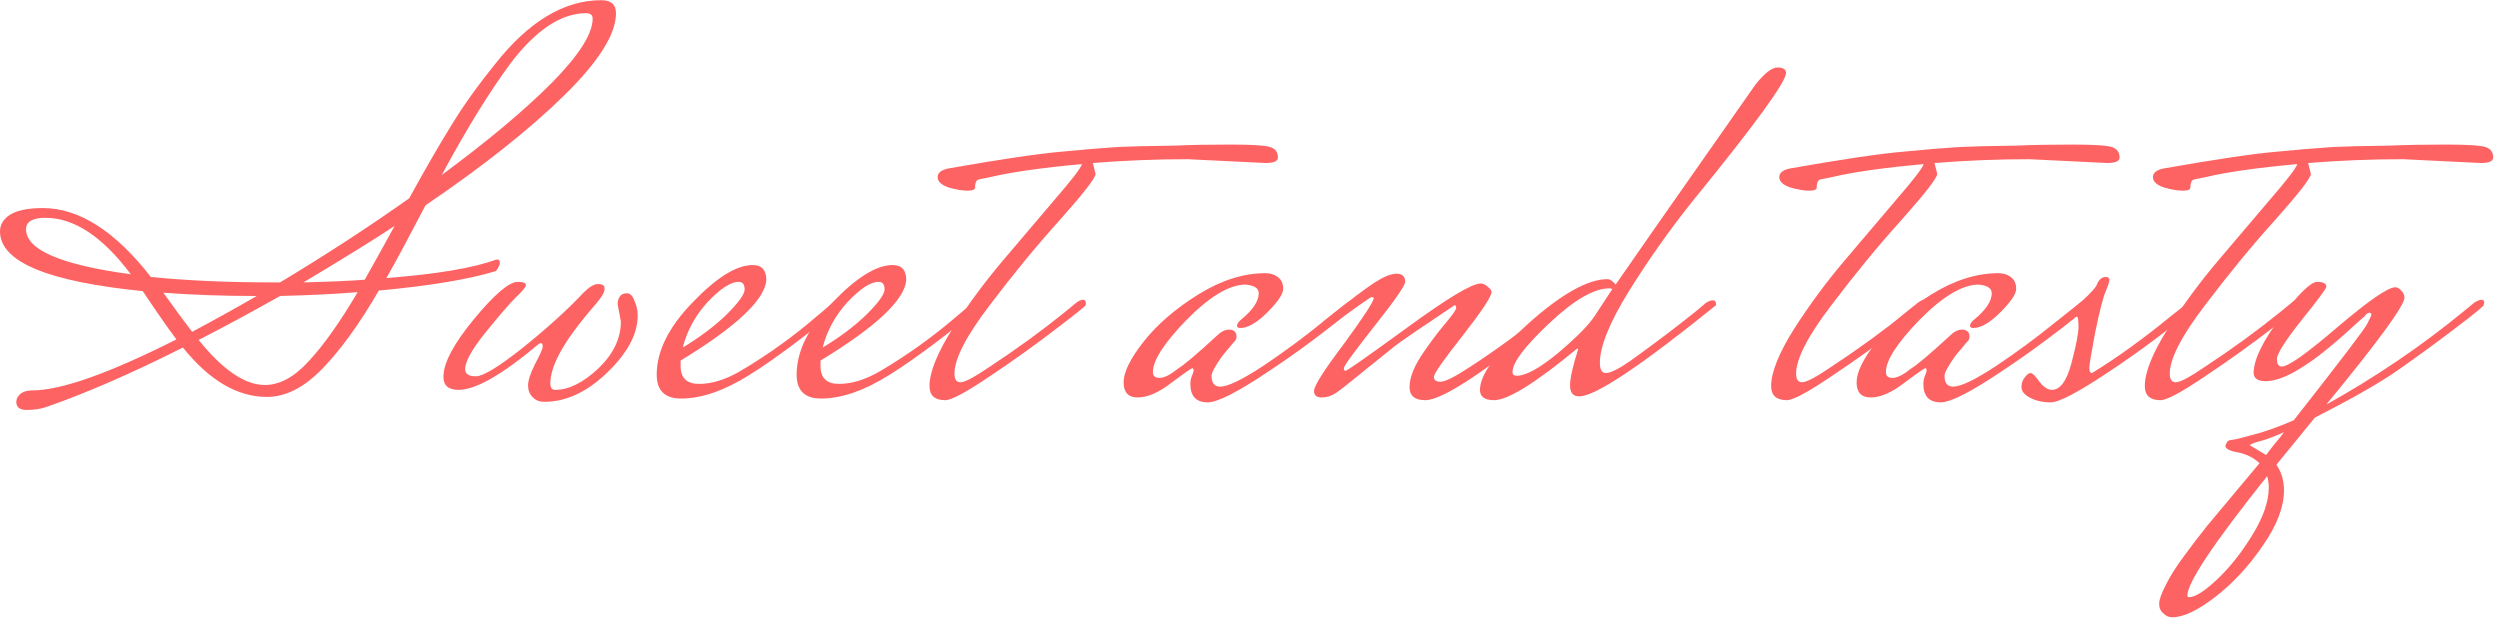 <svg width="200" height="50" viewBox="0 0 200 50" fill="none" xmlns="http://www.w3.org/2000/svg">
<path d="M14.111 27.152C13.416 26.225 12.519 24.937 11.419 23.287C3.806 22.535 0 20.943 0 18.511C0 17.962 0.275 17.513 0.825 17.166C1.404 16.818 2.272 16.645 3.43 16.645C6.325 16.645 9.205 18.483 12.07 22.159C14.965 22.448 18.25 22.593 21.926 22.593H22.404C26.109 20.364 29.553 18.121 32.737 15.863C34.04 13.489 35.169 11.536 36.124 10.002C37.079 8.438 38.237 6.818 39.597 5.139C42.289 1.723 45.126 0.015 48.107 0.015C48.889 0.015 49.279 0.363 49.279 1.057C49.279 2.736 47.89 4.936 45.111 7.657C42.333 10.378 38.642 13.301 34.04 16.427C32.65 19.09 31.608 21.03 30.914 22.245C34.966 21.927 37.889 21.435 39.684 20.769H39.814C39.93 20.769 39.988 20.856 39.988 21.03C39.988 21.174 39.887 21.392 39.684 21.681C37.513 22.347 34.387 22.868 30.306 23.244C28.743 25.936 27.223 28.034 25.747 29.54C24.3 31.016 22.838 31.754 21.362 31.754C18.988 31.754 16.745 30.437 14.632 27.803C10.493 29.887 6.831 31.479 3.647 32.579C3.213 32.724 2.706 32.796 2.127 32.796C1.578 32.796 1.303 32.579 1.303 32.145C1.303 31.913 1.418 31.696 1.65 31.493C1.881 31.32 2.185 31.233 2.562 31.233C4.877 31.233 8.727 29.872 14.111 27.152ZM22.404 23.678C20.204 24.923 18.033 26.095 15.891 27.195C17.83 29.598 19.596 30.799 21.188 30.799C22.375 30.799 23.547 30.162 24.705 28.888C25.892 27.615 27.194 25.777 28.612 23.374C26.847 23.519 24.777 23.62 22.404 23.678ZM46.891 1.057C44.894 1.057 42.883 2.389 40.856 5.052C39.178 7.31 37.34 10.291 35.342 13.996C38.989 11.304 41.913 8.858 44.113 6.658C46.312 4.43 47.412 2.707 47.412 1.492C47.412 1.202 47.239 1.057 46.891 1.057ZM2.084 18.338C2.084 19.988 4.877 21.189 10.464 21.942C8.206 18.931 5.934 17.426 3.647 17.426C2.605 17.426 2.084 17.73 2.084 18.338ZM15.37 26.544C17.165 25.589 18.887 24.633 20.537 23.678H20.363C17.845 23.678 15.413 23.591 13.069 23.418C14.169 24.952 14.936 25.994 15.37 26.544ZM31.565 18.077C30.002 19.119 27.57 20.624 24.271 22.593C26.499 22.535 28.135 22.462 29.177 22.376C29.727 21.42 30.523 19.988 31.565 18.077Z" fill="#FE6363"/>
<path d="M49.671 25.719L49.41 24.329C49.41 24.098 49.468 23.895 49.584 23.722C49.7 23.548 49.888 23.461 50.148 23.461C50.409 23.461 50.612 23.664 50.756 24.069C50.93 24.445 51.017 24.836 51.017 25.241C51.017 26.717 50.206 28.237 48.585 29.8C46.964 31.363 45.286 32.145 43.549 32.145C43.144 32.145 42.825 32.014 42.594 31.754C42.362 31.522 42.246 31.218 42.246 30.842C42.246 30.437 42.434 29.858 42.811 29.105C43.216 28.353 43.419 27.89 43.419 27.716C43.419 27.542 43.375 27.456 43.288 27.456C43.202 27.456 43.129 27.485 43.071 27.542C40.177 29.974 38.049 31.189 36.689 31.189C35.878 31.189 35.473 30.842 35.473 30.148C35.473 29.047 36.284 27.513 37.905 25.545C39.554 23.548 40.727 22.549 41.421 22.549C41.856 22.549 42.073 22.636 42.073 22.81C42.073 22.954 41.798 23.287 41.248 23.808C40.727 24.329 39.916 25.27 38.816 26.631C37.745 27.962 37.21 28.932 37.21 29.54C37.21 29.916 37.499 30.104 38.078 30.104C38.657 30.104 39.931 29.323 41.899 27.759C43.867 26.168 45.459 24.72 46.675 23.418C47.138 22.954 47.529 22.723 47.847 22.723C48.195 22.723 48.368 22.839 48.368 23.07C48.368 23.273 48.296 23.476 48.151 23.678C48.035 23.881 47.601 24.416 46.849 25.285C44.967 27.571 44.026 29.366 44.026 30.669C44.026 31.016 44.157 31.189 44.417 31.189C45.488 31.189 46.632 30.625 47.847 29.496C49.063 28.338 49.671 27.079 49.671 25.719Z" fill="#FE6363"/>
<path d="M66.605 24.243C66.808 24.098 66.996 24.026 67.169 24.026C67.343 24.026 67.43 24.127 67.43 24.329V24.416C64.419 26.906 61.916 28.773 59.919 30.017C57.921 31.262 56.112 31.884 54.491 31.884C53.189 31.884 52.537 31.247 52.537 29.974C52.537 28.092 53.493 26.168 55.403 24.199C57.313 22.202 58.92 21.203 60.222 21.203C60.946 21.203 61.308 21.609 61.308 22.419C61.163 24.011 58.877 26.153 54.448 28.845V29.279C54.448 30.234 54.94 30.712 55.924 30.712C56.937 30.712 58.023 30.379 59.18 29.713C61.438 28.382 63.551 26.862 65.519 25.154L66.605 24.243ZM59.094 22.549C58.457 22.549 57.632 23.085 56.619 24.156C55.635 25.227 54.969 26.442 54.621 27.803C56.011 26.963 57.183 26.081 58.138 25.154C59.094 24.199 59.571 23.533 59.571 23.157C59.571 22.752 59.412 22.549 59.094 22.549Z" fill="#FE6363"/>
<path d="M77.799 24.243C78.001 24.098 78.189 24.026 78.363 24.026C78.537 24.026 78.624 24.127 78.624 24.329V24.416C75.613 26.906 73.109 28.773 71.112 30.017C69.115 31.262 67.306 31.884 65.685 31.884C64.382 31.884 63.731 31.247 63.731 29.974C63.731 28.092 64.686 26.168 66.597 24.199C68.507 22.202 70.114 21.203 71.416 21.203C72.14 21.203 72.502 21.609 72.502 22.419C72.357 24.011 70.07 26.153 65.641 28.845V29.279C65.641 30.234 66.134 30.712 67.118 30.712C68.131 30.712 69.216 30.379 70.374 29.713C72.632 28.382 74.745 26.862 76.713 25.154L77.799 24.243ZM70.287 22.549C69.65 22.549 68.826 23.085 67.812 24.156C66.828 25.227 66.162 26.442 65.815 27.803C67.205 26.963 68.377 26.081 69.332 25.154C70.287 24.199 70.765 23.533 70.765 23.157C70.765 22.752 70.606 22.549 70.287 22.549Z" fill="#FE6363"/>
<path d="M101.236 13.041L95.027 12.737C92.48 12.737 89.947 12.838 87.429 13.041L87.646 13.909C87.646 14.227 86.706 15.443 84.824 17.556C82.943 19.64 81.061 21.927 79.18 24.416C77.298 26.877 76.358 28.7 76.358 29.887C76.358 30.35 76.517 30.582 76.835 30.582C77.183 30.582 77.95 30.176 79.136 29.366C81.336 27.919 83.348 26.457 85.171 24.981L86.127 24.199C86.329 24.055 86.503 23.982 86.648 23.982C86.792 23.982 86.865 24.069 86.865 24.243V24.373C86.981 24.373 86.199 25.01 84.52 26.283C82.87 27.557 81.09 28.83 79.18 30.104C77.298 31.378 76.112 32.014 75.62 32.014C74.78 32.014 74.36 31.638 74.36 30.886C74.36 29.786 74.968 28.266 76.184 26.327C77.429 24.387 78.775 22.564 80.222 20.856C81.698 19.119 83.087 17.484 84.39 15.95C85.721 14.416 86.445 13.475 86.561 13.128C83.377 13.417 80.931 13.764 79.223 14.17L78.355 14.343C78.123 14.372 78.007 14.589 78.007 14.995C78.007 15.168 77.805 15.255 77.4 15.255C76.994 15.255 76.488 15.168 75.88 14.995C75.301 14.792 75.012 14.517 75.012 14.17C75.012 13.822 75.301 13.591 75.88 13.475C80.164 12.722 83.203 12.274 84.998 12.129C86.792 11.955 87.979 11.854 88.558 11.825C89.166 11.767 90.092 11.724 91.337 11.695C92.61 11.666 93.464 11.651 93.898 11.651C95.201 11.594 96.721 11.565 98.457 11.565C100.223 11.565 101.294 11.637 101.67 11.782C102.047 11.926 102.235 12.201 102.235 12.607C102.235 12.896 101.902 13.041 101.236 13.041Z" fill="#FE6363"/>
<path d="M99.224 26.24C99.05 26.24 98.963 26.182 98.963 26.066C98.963 25.921 99.064 25.762 99.267 25.589C100.222 24.807 100.7 24.098 100.7 23.461C100.7 23.056 100.338 22.824 99.614 22.766C98.312 22.795 96.749 23.736 94.925 25.589C93.131 27.441 92.233 28.83 92.233 29.757C92.233 30.075 92.407 30.234 92.754 30.234C93.131 30.234 93.623 29.988 94.231 29.496C94.781 29.149 95.808 28.28 97.313 26.891C97.661 26.544 97.993 26.37 98.312 26.37C98.717 26.37 98.92 26.558 98.92 26.934C98.92 27.079 98.876 27.195 98.789 27.282C98.703 27.369 98.543 27.557 98.312 27.846C98.08 28.107 97.878 28.353 97.704 28.584C97.183 29.337 96.922 29.829 96.922 30.061C96.922 30.64 97.154 30.929 97.617 30.929C98.225 30.929 99.368 30.379 101.047 29.279C102.726 28.15 104.26 27.021 105.649 25.892L107.734 24.243C107.936 24.098 108.124 24.026 108.298 24.026C108.472 24.026 108.558 24.127 108.558 24.329V24.416C106.33 26.298 103.971 28.063 101.481 29.713C99.021 31.363 97.4 32.188 96.618 32.188C95.692 32.188 95.229 31.696 95.229 30.712C95.229 30.48 95.273 30.263 95.359 30.061C95.446 29.858 95.49 29.713 95.49 29.626C95.49 29.54 95.461 29.482 95.403 29.453C95.316 29.453 94.752 29.843 93.71 30.625C92.697 31.407 91.799 31.797 91.018 31.797C90.265 31.797 89.889 31.392 89.889 30.582C89.889 29.771 90.424 28.686 91.495 27.325C92.595 25.936 94.057 24.677 95.88 23.548C97.704 22.419 99.484 21.855 101.221 21.855C101.626 21.855 101.959 21.956 102.219 22.159C102.509 22.361 102.654 22.68 102.654 23.114C102.654 23.519 102.234 24.141 101.395 24.981C100.555 25.82 99.832 26.24 99.224 26.24Z" fill="#FE6363"/>
<path d="M125.354 24.373C119.246 29.467 115.469 32.014 114.022 32.014C113.182 32.014 112.763 31.667 112.763 30.972C112.763 30.278 113.066 29.453 113.674 28.498C114.311 27.542 114.933 26.703 115.541 25.979C116.178 25.227 116.497 24.778 116.497 24.633C116.497 24.489 116.453 24.416 116.366 24.416C113.674 26.211 112.068 27.311 111.547 27.716C111.055 28.121 110.23 28.787 109.072 29.713C107.943 30.64 107.205 31.218 106.858 31.45C106.51 31.682 106.134 31.797 105.729 31.797C105.324 31.797 105.121 31.624 105.121 31.276C105.121 30.871 105.931 29.598 107.552 27.456C109.115 25.314 109.897 24.112 109.897 23.852C109.897 23.794 109.839 23.765 109.723 23.765C109.636 23.765 108.392 24.648 105.989 26.413L105.816 25.762C107.871 24.112 109.26 23.056 109.984 22.593C110.707 22.13 111.286 21.898 111.721 21.898C112.184 21.898 112.415 22.115 112.415 22.549C112.415 22.839 111.59 24.026 109.94 26.11C108.319 28.165 107.509 29.279 107.509 29.453C107.509 29.598 107.552 29.67 107.639 29.67C107.755 29.67 109.405 28.512 112.589 26.196C115.802 23.852 117.756 22.68 118.45 22.68C118.653 22.68 118.841 22.766 119.015 22.94C119.217 23.085 119.319 23.23 119.319 23.374C119.319 23.722 118.552 24.879 117.018 26.848C115.483 28.787 114.716 29.887 114.716 30.148C114.716 30.408 114.89 30.538 115.237 30.538C115.614 30.538 116.395 30.148 117.582 29.366C119.753 27.948 121.75 26.486 123.574 24.981L124.529 24.199C124.731 24.055 124.92 23.982 125.093 23.982C125.267 23.982 125.354 24.069 125.354 24.243V24.373Z" fill="#FE6363"/>
<path d="M127.6 25.241L128.99 23.114C128.903 23.085 128.816 23.07 128.729 23.07C127.513 23.07 125.921 23.997 123.953 25.849C121.985 27.702 121.001 29.004 121.001 29.757C121.001 29.959 121.117 30.061 121.348 30.061C122.072 30.061 123.172 29.453 124.648 28.237C126.124 26.992 127.108 25.994 127.6 25.241ZM137.283 24.416C131.262 29.279 127.615 31.71 126.341 31.71C125.849 31.71 125.603 31.421 125.603 30.842C125.603 30.263 125.82 29.294 126.254 27.933C126.254 27.904 126.225 27.89 126.168 27.89C122.839 30.64 120.625 32.014 119.525 32.014C118.772 32.014 118.396 31.739 118.396 31.189C118.396 29.974 119.698 28.194 122.303 25.849C124.937 23.505 127.036 22.332 128.599 22.332C128.802 22.332 129.019 22.477 129.25 22.766C129.916 21.782 133.65 16.442 140.452 6.745C141.176 5.848 141.755 5.399 142.189 5.399C142.652 5.399 142.883 5.544 142.883 5.833C142.883 6.557 140.394 9.973 135.416 16.08C133.563 18.396 131.855 20.813 130.292 23.331C128.758 25.82 127.991 27.716 127.991 29.019C127.991 29.569 128.15 29.843 128.469 29.843C128.845 29.843 129.511 29.511 130.466 28.845C132.434 27.427 134.156 26.124 135.633 24.937L136.458 24.243C136.66 24.098 136.848 24.026 137.022 24.026C137.196 24.026 137.283 24.127 137.283 24.329V24.416Z" fill="#FE6363"/>
<path d="M168.568 13.041L162.359 12.737C159.812 12.737 157.279 12.838 154.761 13.041L154.978 13.909C154.978 14.227 154.037 15.443 152.156 17.556C150.274 19.64 148.393 21.927 146.512 24.416C144.63 26.877 143.689 28.7 143.689 29.887C143.689 30.35 143.849 30.582 144.167 30.582C144.514 30.582 145.281 30.176 146.468 29.366C148.668 27.919 150.68 26.457 152.503 24.981L153.458 24.199C153.661 24.055 153.835 23.982 153.979 23.982C154.124 23.982 154.197 24.069 154.197 24.243V24.373C154.312 24.373 153.531 25.01 151.852 26.283C150.202 27.557 148.422 28.83 146.512 30.104C144.63 31.378 143.443 32.014 142.951 32.014C142.112 32.014 141.692 31.638 141.692 30.886C141.692 29.786 142.3 28.266 143.516 26.327C144.76 24.387 146.106 22.564 147.554 20.856C149.03 19.119 150.419 17.484 151.722 15.95C153.053 14.416 153.777 13.475 153.893 13.128C150.709 13.417 148.263 13.764 146.555 14.17L145.687 14.343C145.455 14.372 145.339 14.589 145.339 14.995C145.339 15.168 145.137 15.255 144.731 15.255C144.326 15.255 143.82 15.168 143.212 14.995C142.633 14.792 142.343 14.517 142.343 14.17C142.343 13.822 142.633 13.591 143.212 13.475C147.496 12.722 150.535 12.274 152.33 12.129C154.124 11.955 155.311 11.854 155.89 11.825C156.498 11.767 157.424 11.724 158.669 11.695C159.942 11.666 160.796 11.651 161.23 11.651C162.533 11.594 164.052 11.565 165.789 11.565C167.555 11.565 168.626 11.637 169.002 11.782C169.378 11.926 169.567 12.201 169.567 12.607C169.567 12.896 169.234 13.041 168.568 13.041Z" fill="#FE6363"/>
<path d="M157.863 26.24C157.69 26.24 157.603 26.182 157.603 26.066C157.603 25.921 157.704 25.762 157.907 25.589C158.862 24.807 159.34 24.098 159.34 23.461C159.34 23.056 158.978 22.824 158.254 22.766C156.952 22.795 155.388 23.736 153.565 25.589C151.77 27.441 150.873 28.83 150.873 29.757C150.873 30.075 151.047 30.234 151.394 30.234C151.77 30.234 152.262 29.988 152.87 29.496C153.42 29.149 154.448 28.28 155.953 26.891C156.3 26.544 156.633 26.37 156.952 26.37C157.357 26.37 157.559 26.558 157.559 26.934C157.559 27.079 157.516 27.195 157.429 27.282C157.342 27.369 157.183 27.557 156.952 27.846C156.72 28.107 156.517 28.353 156.344 28.584C155.823 29.337 155.562 29.829 155.562 30.061C155.562 30.64 155.794 30.929 156.257 30.929C156.865 30.929 158.008 30.379 159.687 29.279C161.366 28.15 162.9 27.021 164.289 25.892L166.373 24.243C166.576 24.098 166.764 24.026 166.938 24.026C167.111 24.026 167.198 24.127 167.198 24.329V24.416C164.969 26.298 162.61 28.063 160.121 29.713C157.661 31.363 156.04 32.188 155.258 32.188C154.332 32.188 153.869 31.696 153.869 30.712C153.869 30.48 153.912 30.263 153.999 30.061C154.086 29.858 154.129 29.713 154.129 29.626C154.129 29.54 154.1 29.482 154.043 29.453C153.956 29.453 153.391 29.843 152.349 30.625C151.336 31.407 150.439 31.797 149.657 31.797C148.905 31.797 148.528 31.392 148.528 30.582C148.528 29.771 149.064 28.686 150.135 27.325C151.235 25.936 152.697 24.677 154.52 23.548C156.344 22.419 158.124 21.855 159.861 21.855C160.266 21.855 160.599 21.956 160.859 22.159C161.149 22.361 161.293 22.68 161.293 23.114C161.293 23.519 160.874 24.141 160.034 24.981C159.195 25.82 158.471 26.24 157.863 26.24Z" fill="#FE6363"/>
<path d="M175.005 24.243C175.237 24.098 175.425 24.026 175.569 24.026C175.743 24.026 175.83 24.127 175.83 24.329V24.416C173.601 26.298 171.242 28.063 168.753 29.713C166.292 31.363 164.729 32.188 164.064 32.188C163.398 32.188 162.833 32.058 162.37 31.797C161.936 31.566 161.719 31.291 161.719 30.972C161.719 30.654 161.806 30.393 161.98 30.191C162.153 29.959 162.312 29.843 162.457 29.843C162.602 29.843 162.833 30.075 163.152 30.538C163.499 30.972 163.832 31.189 164.15 31.189C164.816 31.189 165.337 30.48 165.714 29.062C166.09 27.644 166.278 26.674 166.278 26.153C166.278 25.603 166.235 25.328 166.148 25.328C166.09 25.328 166.032 25.357 165.974 25.415L164.715 26.413L164.541 25.762C166.365 24.315 167.421 23.345 167.711 22.853C167.884 22.39 168.13 22.159 168.449 22.159C168.651 22.159 168.753 22.231 168.753 22.376C168.753 22.52 168.651 22.839 168.449 23.331C168.246 23.794 167.971 24.865 167.624 26.544C167.306 28.223 167.146 29.192 167.146 29.453C167.146 29.713 167.219 29.843 167.363 29.843C169.39 28.599 171.532 27.05 173.789 25.198L175.005 24.243Z" fill="#FE6363"/>
<path d="M198.46 13.041L192.251 12.737C189.704 12.737 187.171 12.838 184.653 13.041L184.87 13.909C184.87 14.227 183.93 15.443 182.048 17.556C180.167 19.64 178.285 21.927 176.404 24.416C174.522 26.877 173.582 28.7 173.582 29.887C173.582 30.35 173.741 30.582 174.059 30.582C174.407 30.582 175.174 30.176 176.36 29.366C178.56 27.919 180.572 26.457 182.395 24.981L183.351 24.199C183.553 24.055 183.727 23.982 183.872 23.982C184.016 23.982 184.089 24.069 184.089 24.243V24.373C184.205 24.373 183.423 25.01 181.744 26.283C180.094 27.557 178.314 28.83 176.404 30.104C174.522 31.378 173.336 32.014 172.844 32.014C172.004 32.014 171.584 31.638 171.584 30.886C171.584 29.786 172.192 28.266 173.408 26.327C174.653 24.387 175.999 22.564 177.446 20.856C178.922 19.119 180.311 17.484 181.614 15.95C182.945 14.416 183.669 13.475 183.785 13.128C180.601 13.417 178.155 13.764 176.447 14.17L175.579 14.343C175.347 14.372 175.232 14.589 175.232 14.995C175.232 15.168 175.029 15.255 174.624 15.255C174.218 15.255 173.712 15.168 173.104 14.995C172.525 14.792 172.236 14.517 172.236 14.17C172.236 13.822 172.525 13.591 173.104 13.475C177.388 12.722 180.427 12.274 182.222 12.129C184.016 11.955 185.203 11.854 185.782 11.825C186.39 11.767 187.316 11.724 188.561 11.695C189.834 11.666 190.688 11.651 191.122 11.651C192.425 11.594 193.945 11.565 195.681 11.565C197.447 11.565 198.518 11.637 198.894 11.782C199.271 11.926 199.459 12.201 199.459 12.607C199.459 12.896 199.126 13.041 198.46 13.041Z" fill="#FE6363"/>
<path d="M181.286 36.4L181.851 35.661C182.314 35.112 182.603 34.75 182.719 34.576C181.88 34.952 181.214 35.198 180.722 35.314C180.23 35.459 179.984 35.56 179.984 35.618L181.286 36.4ZM181.503 39.005C181.503 38.715 181.46 38.411 181.373 38.093C177.118 43.419 174.991 46.603 174.991 47.645C174.991 47.732 175.034 47.775 175.121 47.775C175.613 47.775 176.366 47.298 177.379 46.342C178.392 45.387 179.332 44.2 180.201 42.782C181.069 41.364 181.503 40.105 181.503 39.005ZM178.03 35.661C178.117 35.43 178.189 35.3 178.247 35.271C178.276 35.242 178.377 35.213 178.551 35.184C178.725 35.184 179.275 35.054 180.201 34.793C181.127 34.562 182.227 34.171 183.501 33.621C187.206 28.903 189.159 26.341 189.362 25.936C189.594 25.502 189.709 25.241 189.709 25.154C189.709 25.068 189.652 25.024 189.536 25.024C189.42 25.024 189.29 25.125 189.145 25.328C189.087 25.357 188.696 25.704 187.973 26.37C187.278 27.007 186.583 27.6 185.889 28.15C185.223 28.7 184.441 29.236 183.544 29.757C182.647 30.249 181.88 30.495 181.243 30.495C180.606 30.495 180.288 30.263 180.288 29.8C180.317 28.729 181.04 27.253 182.459 25.372C183.906 23.49 184.876 22.549 185.368 22.549C185.86 22.549 186.106 22.68 186.106 22.94C186.106 23.085 185.44 23.982 184.108 25.632C182.806 27.282 182.155 28.309 182.155 28.715C182.155 29.12 182.285 29.323 182.545 29.323C183.066 29.323 184.557 28.266 187.017 26.153C189.507 24.04 191.041 22.983 191.62 22.983C191.793 22.983 191.953 23.07 192.097 23.244C192.271 23.418 192.358 23.606 192.358 23.808C192.358 24.445 190.274 27.296 186.106 32.362C190.013 30.191 193.646 27.73 197.004 24.981L197.959 24.199C198.19 24.055 198.379 23.982 198.523 23.982C198.668 23.982 198.74 24.055 198.74 24.199L198.697 24.373C198.842 24.373 198.075 25.01 196.396 26.283C194.717 27.557 193.168 28.686 191.75 29.67C190.332 30.654 188.146 31.899 185.194 33.404L182.111 37.181C182.516 37.76 182.719 38.44 182.719 39.222C182.719 40.553 182.155 42.029 181.026 43.65C179.897 45.3 178.638 46.661 177.248 47.732C175.83 48.832 174.672 49.382 173.775 49.382C173.514 49.382 173.283 49.28 173.08 49.078C172.849 48.904 172.733 48.644 172.733 48.296C172.733 47.978 172.907 47.486 173.254 46.82C173.572 46.154 174.064 45.373 174.73 44.475C175.367 43.607 175.975 42.811 176.554 42.087C177.133 41.393 177.871 40.51 178.768 39.439C179.665 38.368 180.331 37.572 180.765 37.051C180.244 36.588 179.651 36.298 178.985 36.183C178.348 36.067 178.03 35.893 178.03 35.661Z" fill="#FE6363"/>
</svg>
